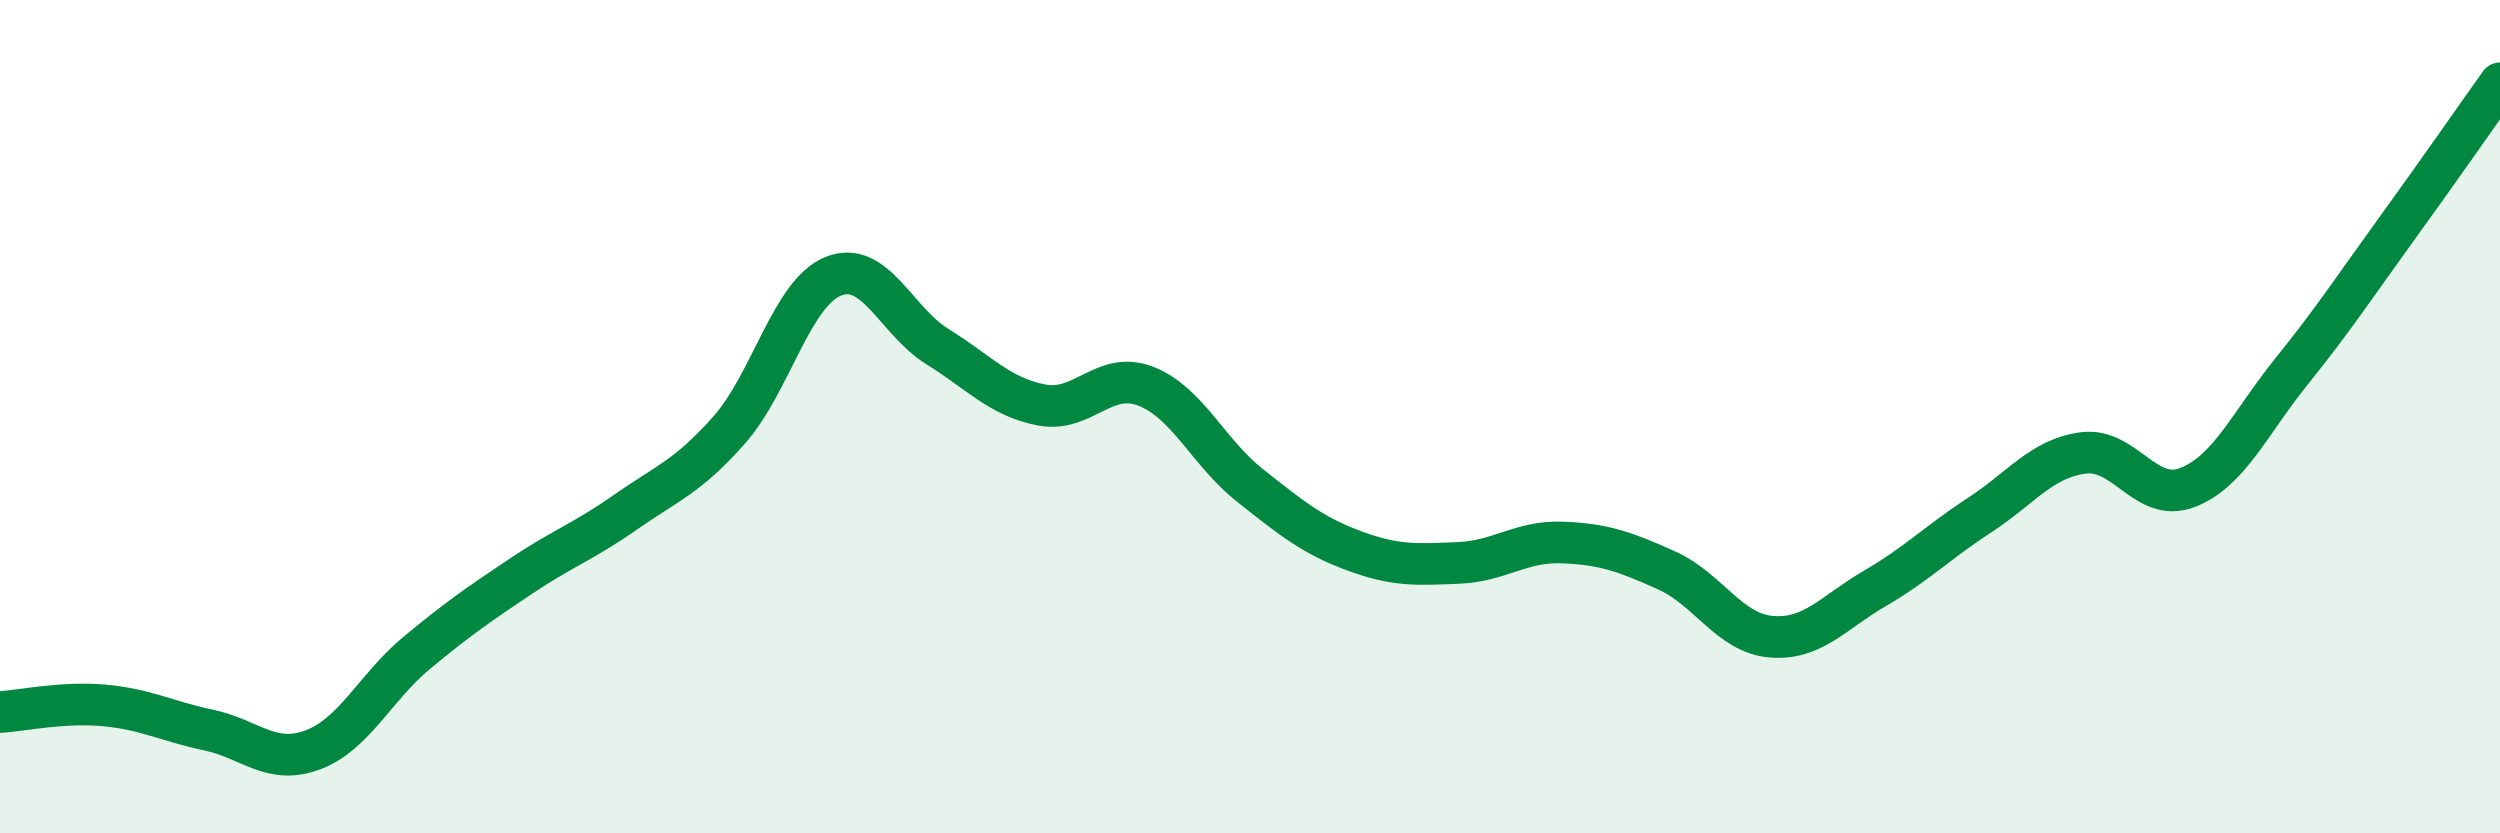 
    <svg width="60" height="20" viewBox="0 0 60 20" xmlns="http://www.w3.org/2000/svg">
      <path
        d="M 0,17.09 C 0.5,17.06 1.5,16.84 2.5,16.93 C 3.5,17.02 4,17.31 5,17.52 C 6,17.73 6.5,18.37 7.5,18 C 8.5,17.63 9,16.5 10,15.67 C 11,14.84 11.5,14.5 12.5,13.83 C 13.5,13.16 14,13 15,12.3 C 16,11.6 16.5,11.45 17.5,10.32 C 18.5,9.19 19,7.03 20,6.63 C 21,6.23 21.5,7.7 22.5,8.32 C 23.5,8.94 24,9.53 25,9.72 C 26,9.91 26.5,8.88 27.5,9.27 C 28.5,9.66 29,10.86 30,11.65 C 31,12.44 31.5,12.85 32.5,13.22 C 33.5,13.59 34,13.55 35,13.51 C 36,13.47 36.5,12.98 37.5,13.02 C 38.5,13.06 39,13.24 40,13.69 C 41,14.14 41.5,15.19 42.5,15.28 C 43.5,15.37 44,14.7 45,14.12 C 46,13.54 46.5,13.02 47.5,12.37 C 48.5,11.72 49,11 50,10.87 C 51,10.74 51.5,12.09 52.5,11.7 C 53.5,11.31 54,10.15 55,8.91 C 56,7.67 56.5,6.9 57.5,5.52 C 58.5,4.14 59.5,2.7 60,2L60 20L0 20Z"
        fill="#008740"
        opacity="0.1"
        stroke-linecap="round"
        stroke-linejoin="round"
      />
      <path
        d="M 0,17.09 C 0.5,17.06 1.5,16.84 2.5,16.93 C 3.5,17.02 4,17.31 5,17.52 C 6,17.73 6.5,18.37 7.5,18 C 8.5,17.63 9,16.5 10,15.67 C 11,14.84 11.5,14.5 12.5,13.83 C 13.5,13.16 14,13 15,12.3 C 16,11.6 16.5,11.45 17.5,10.32 C 18.5,9.19 19,7.03 20,6.63 C 21,6.23 21.5,7.7 22.5,8.32 C 23.5,8.94 24,9.53 25,9.72 C 26,9.91 26.5,8.88 27.5,9.27 C 28.5,9.66 29,10.86 30,11.65 C 31,12.44 31.5,12.85 32.5,13.22 C 33.5,13.59 34,13.55 35,13.51 C 36,13.47 36.5,12.98 37.5,13.02 C 38.5,13.06 39,13.24 40,13.69 C 41,14.14 41.5,15.19 42.5,15.28 C 43.5,15.37 44,14.7 45,14.12 C 46,13.54 46.5,13.02 47.5,12.37 C 48.5,11.72 49,11 50,10.87 C 51,10.74 51.5,12.09 52.5,11.7 C 53.5,11.31 54,10.15 55,8.91 C 56,7.67 56.5,6.9 57.5,5.52 C 58.5,4.14 59.5,2.7 60,2"
        stroke="#008740"
        stroke-width="1"
        fill="none"
        stroke-linecap="round"
        stroke-linejoin="round"
      />
    </svg>
  